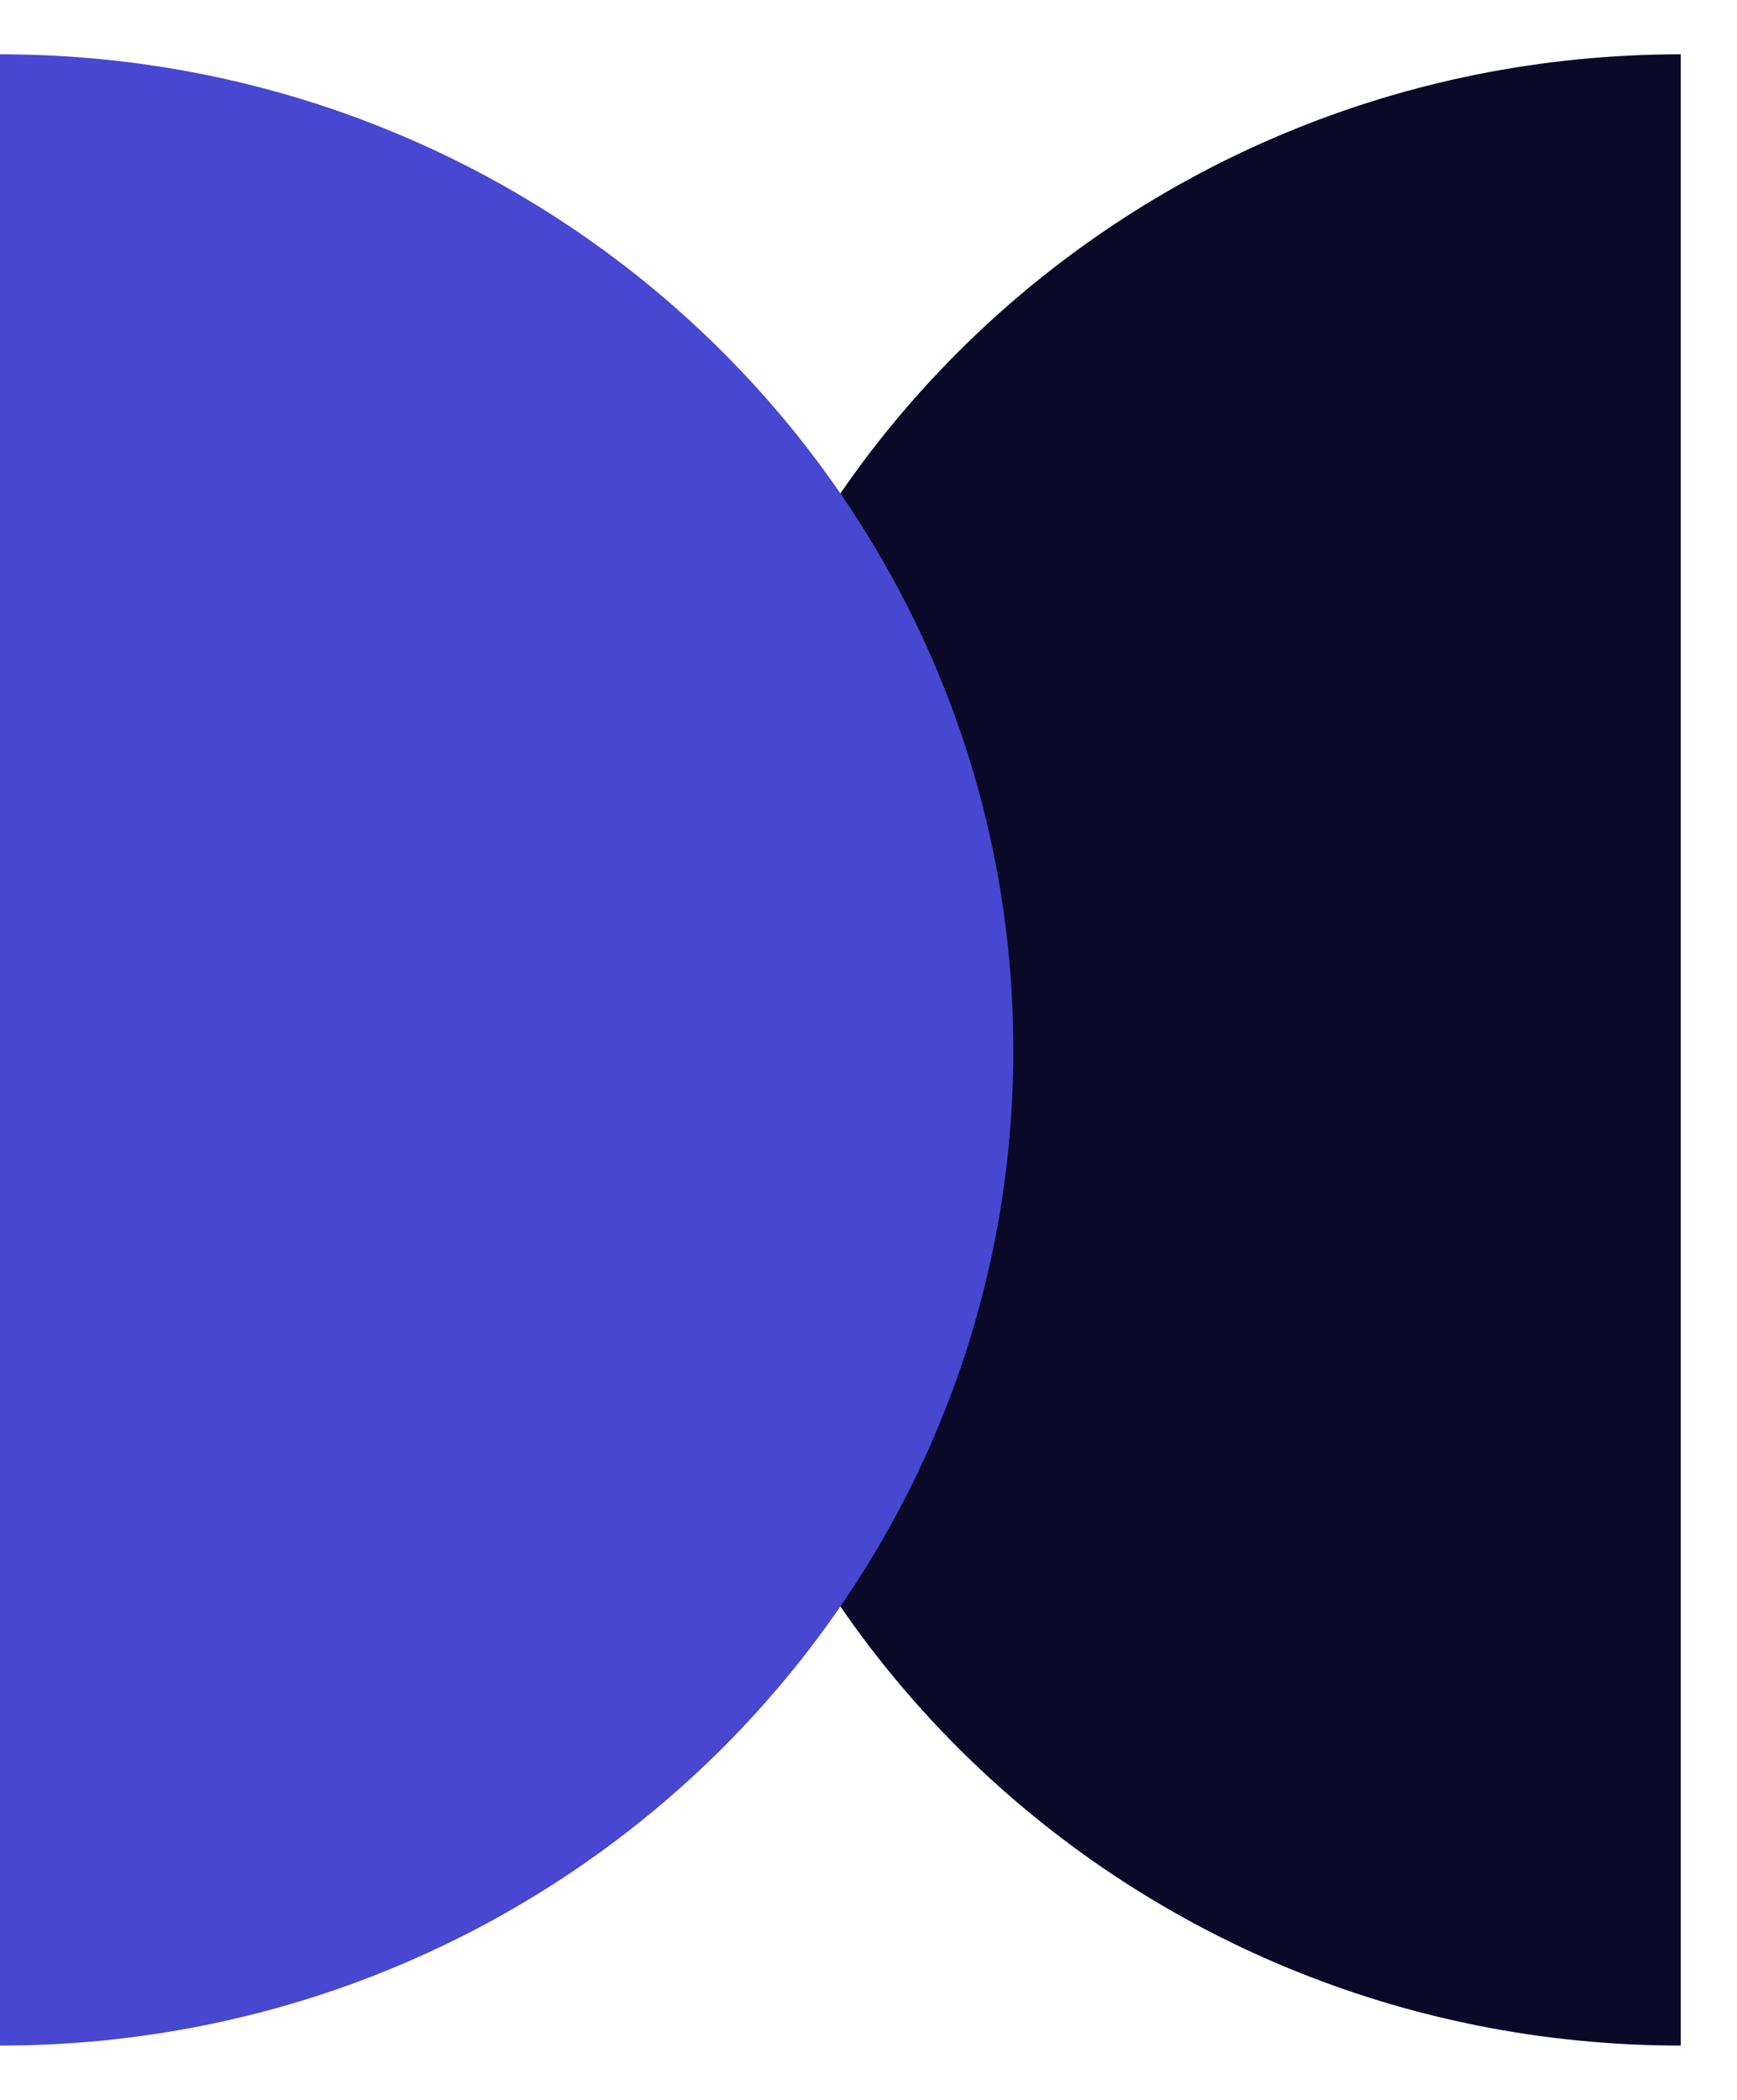 <svg width="24" height="29" viewBox="0 0 24 29" fill="none" xmlns="http://www.w3.org/2000/svg">
<path d="M23.223 0.75C15.491 0.75 9.222 6.906 9.222 14.5C9.222 22.094 15.491 28.25 23.223 28.25" fill="#0A0A28"/>
<path d="M0 0.75C7.733 0.75 14.001 6.906 14.001 14.5C14.001 22.094 7.733 28.25 0 28.25" fill="#4747D1"/>
</svg>
